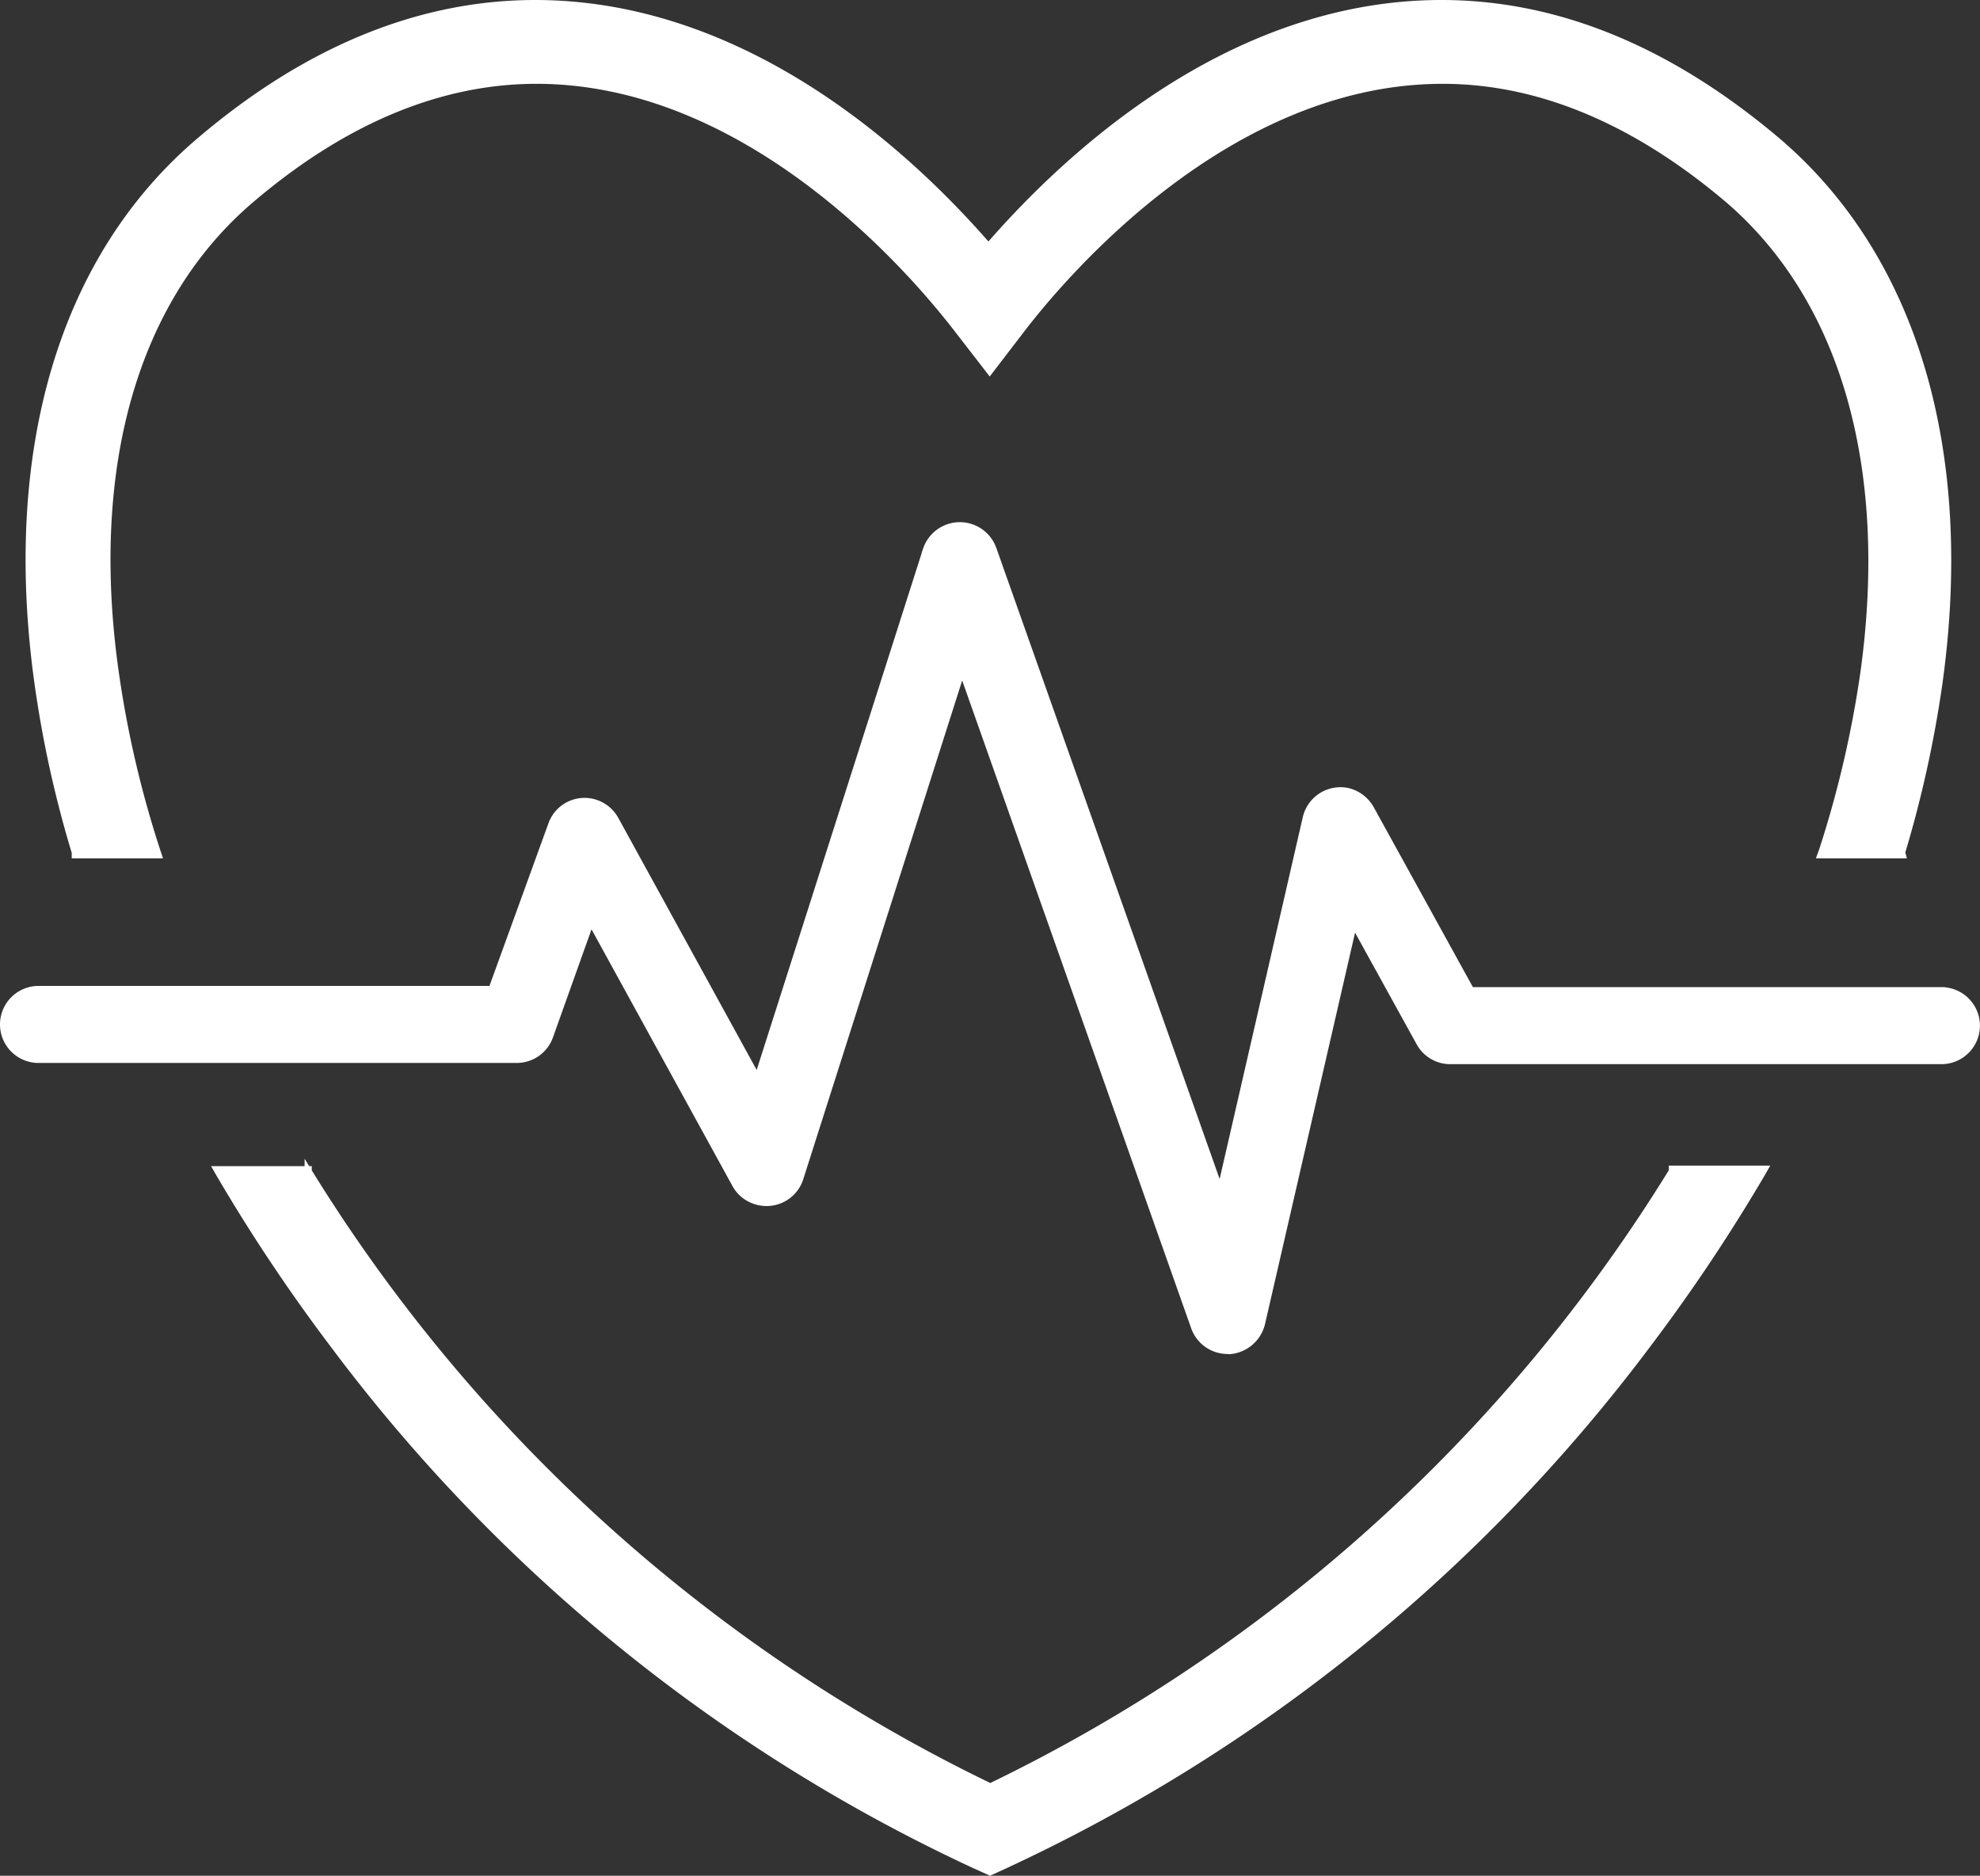 <?xml version="1.0"?>
<svg xmlns="http://www.w3.org/2000/svg" id="Layer_1" data-name="Layer 1" viewBox="0 0 276.58 262.05" width="276.58" height="262.05" x="0" y="0"><rect x="0" y="0" width="276.58" height="262.05" fill="#333333" stroke="none"/><defs><style>.cls-1{fill:#fff;stroke:#fff;stroke-miterlimit:10;}</style></defs><title>Heart 2</title><path class="cls-1" d="M422.61,422.37h10.31a144.09,144.09,0,0,1-5.78-24.85c-4-29,2.89-52.72,19.14-66.64,13.05-11.06,26.57-16.69,40.17-16.69,30.08,0,53.06,26.94,59.41,35.17l3.9,5.05,3.9-5.05c6.35-8.26,29.33-35.17,59.42-35.17,13.6,0,27.11,5.63,40.16,16.69,16.4,13.92,23.09,37.53,19.14,66.64a144.09,144.09,0,0,1-5.78,24.85h10.31a156.09,156.09,0,0,0,5.2-23.53c4.5-32.48-3.49-59.24-22.49-75.41-14.87-12.62-30.49-19-46.49-19-29.85,0-53,22.29-63.28,34.24-10.28-11.95-33.44-34.24-63.29-34.24-16,0-31.76,6.38-46.48,19-19,16.17-27,42.93-22.46,75.41A152.21,152.21,0,0,0,422.61,422.37Z" transform="translate(-411.37 -303.5)"/><path class="cls-1" d="M677.09,422.92H665.74l.23-.63a148.74,148.74,0,0,0,5.77-24.8c4-28.88-2.88-52.38-19-66.18-13-11-26.39-16.6-39.85-16.6-29.85,0-52.75,26.79-59,35l-4.27,5.57-4.31-5.57c-6.29-8.23-29.16-35-59-35-13.48,0-26.88,5.57-39.84,16.6-16.26,13.8-23.1,37.3-19,66.18a146.56,146.56,0,0,0,5.77,24.8l.21.63H421.89v-.34a156.17,156.17,0,0,1-5.2-23.59c-4.56-32.66,3.5-59.62,22.67-75.85,14.92-12.7,30.69-19.14,46.77-19.14,29.33,0,52.14,21.11,63.31,34,11.18-12.9,33.93-34,63.29-34,16.11,0,31.76,6.44,46.8,19.14,19.14,16.26,27.2,43.31,22.67,75.85A161.29,161.29,0,0,1,677,422.58Zm-10-1h9.26a152.1,152.1,0,0,0,5.08-23.1c4.51-32.3-3.43-58.92-22.31-75.06-14.79-12.53-30.29-18.88-46.2-18.88-29.3,0-52,21.36-62.91,34.09l-.37.41-.38-.41c-10.94-12.7-33.64-34.09-62.94-34.09-15.85,0-31.38,6.35-46.19,18.88-18.92,16.05-26.86,42.67-22.35,75.06a157.17,157.17,0,0,0,5.11,23.1h9.3a146,146,0,0,1-5.78-24.31c-4.07-29.22,2.89-53,19.32-67,13.13-11.17,26.76-16.83,40.42-16.83,30.28,0,53.44,27.11,59.79,35.4l3.49,4.56,3.5-4.56c6.35-8.29,29.48-35.4,59.79-35.4,13.69,0,27.37,5.77,40.42,16.83,16.52,14,23.39,37.82,19.32,67A149.66,149.66,0,0,1,667.1,421.94Z" transform="translate(-411.37 -303.5)"/><path class="cls-1" d="M645.3,467.38a228.79,228.79,0,0,1-95.63,86.33A228.58,228.58,0,0,1,454,467.38H442.47A245.58,245.58,0,0,0,458.32,491a235.6,235.6,0,0,0,89.51,72.5l2,.92,2-.92a235.31,235.31,0,0,0,89.5-72.5,248.42,248.42,0,0,0,15.82-23.65Z" transform="translate(-411.37 -303.5)"/><path class="cls-1" d="M549.67,565l-2.22-1A235.61,235.61,0,0,1,458,491.38a244.6,244.6,0,0,1-15.85-23.71l-.43-.75h12.7v.23a228.6,228.6,0,0,0,95.28,86,228.63,228.63,0,0,0,95.27-86v-.31h12.82l-.43.75a245.69,245.69,0,0,1-15.85,23.7A236.28,236.28,0,0,1,552,563.93ZM443.31,467.88a242,242,0,0,0,15.36,22.86,234.69,234.69,0,0,0,89.16,72.33l1.84.8,1.82-.8a236,236,0,0,0,89.1-72.33A242,242,0,0,0,656,467.88H645.53a229,229,0,0,1-95.77,86.26h-.4a229.53,229.53,0,0,1-95.74-86.26Z" transform="translate(-411.37 -303.5)"/><path class="cls-1" d="M582.85,492.16a4.89,4.89,0,0,1-4.62-3.27L545.75,397l-22.64,71.06a4.88,4.88,0,0,1-6.11,3.21h0a4.84,4.84,0,0,1-2.89-2.34l-20.21-36.81-5.77,16.17a4.87,4.87,0,0,1-4.59,3.21H416.75a4.88,4.88,0,0,1,0-9.76h63.34l8.38-23.1a4.85,4.85,0,0,1,6.18-2.89,4.91,4.91,0,0,1,2.68,2.31l19.86,36.18,23.62-74a4.91,4.91,0,0,1,9.27,0L581.84,470l12-52.23a4.9,4.9,0,0,1,5.77-3.69,5,5,0,0,1,3.21,2.42l14,25.41h65.74a4.88,4.88,0,0,1,0,9.76H614a4.85,4.85,0,0,1-4.3-2.51l-9.24-16.75-12.88,56a5,5,0,0,1-4.5,3.78Z" transform="translate(-411.37 -303.5)"/></svg>
